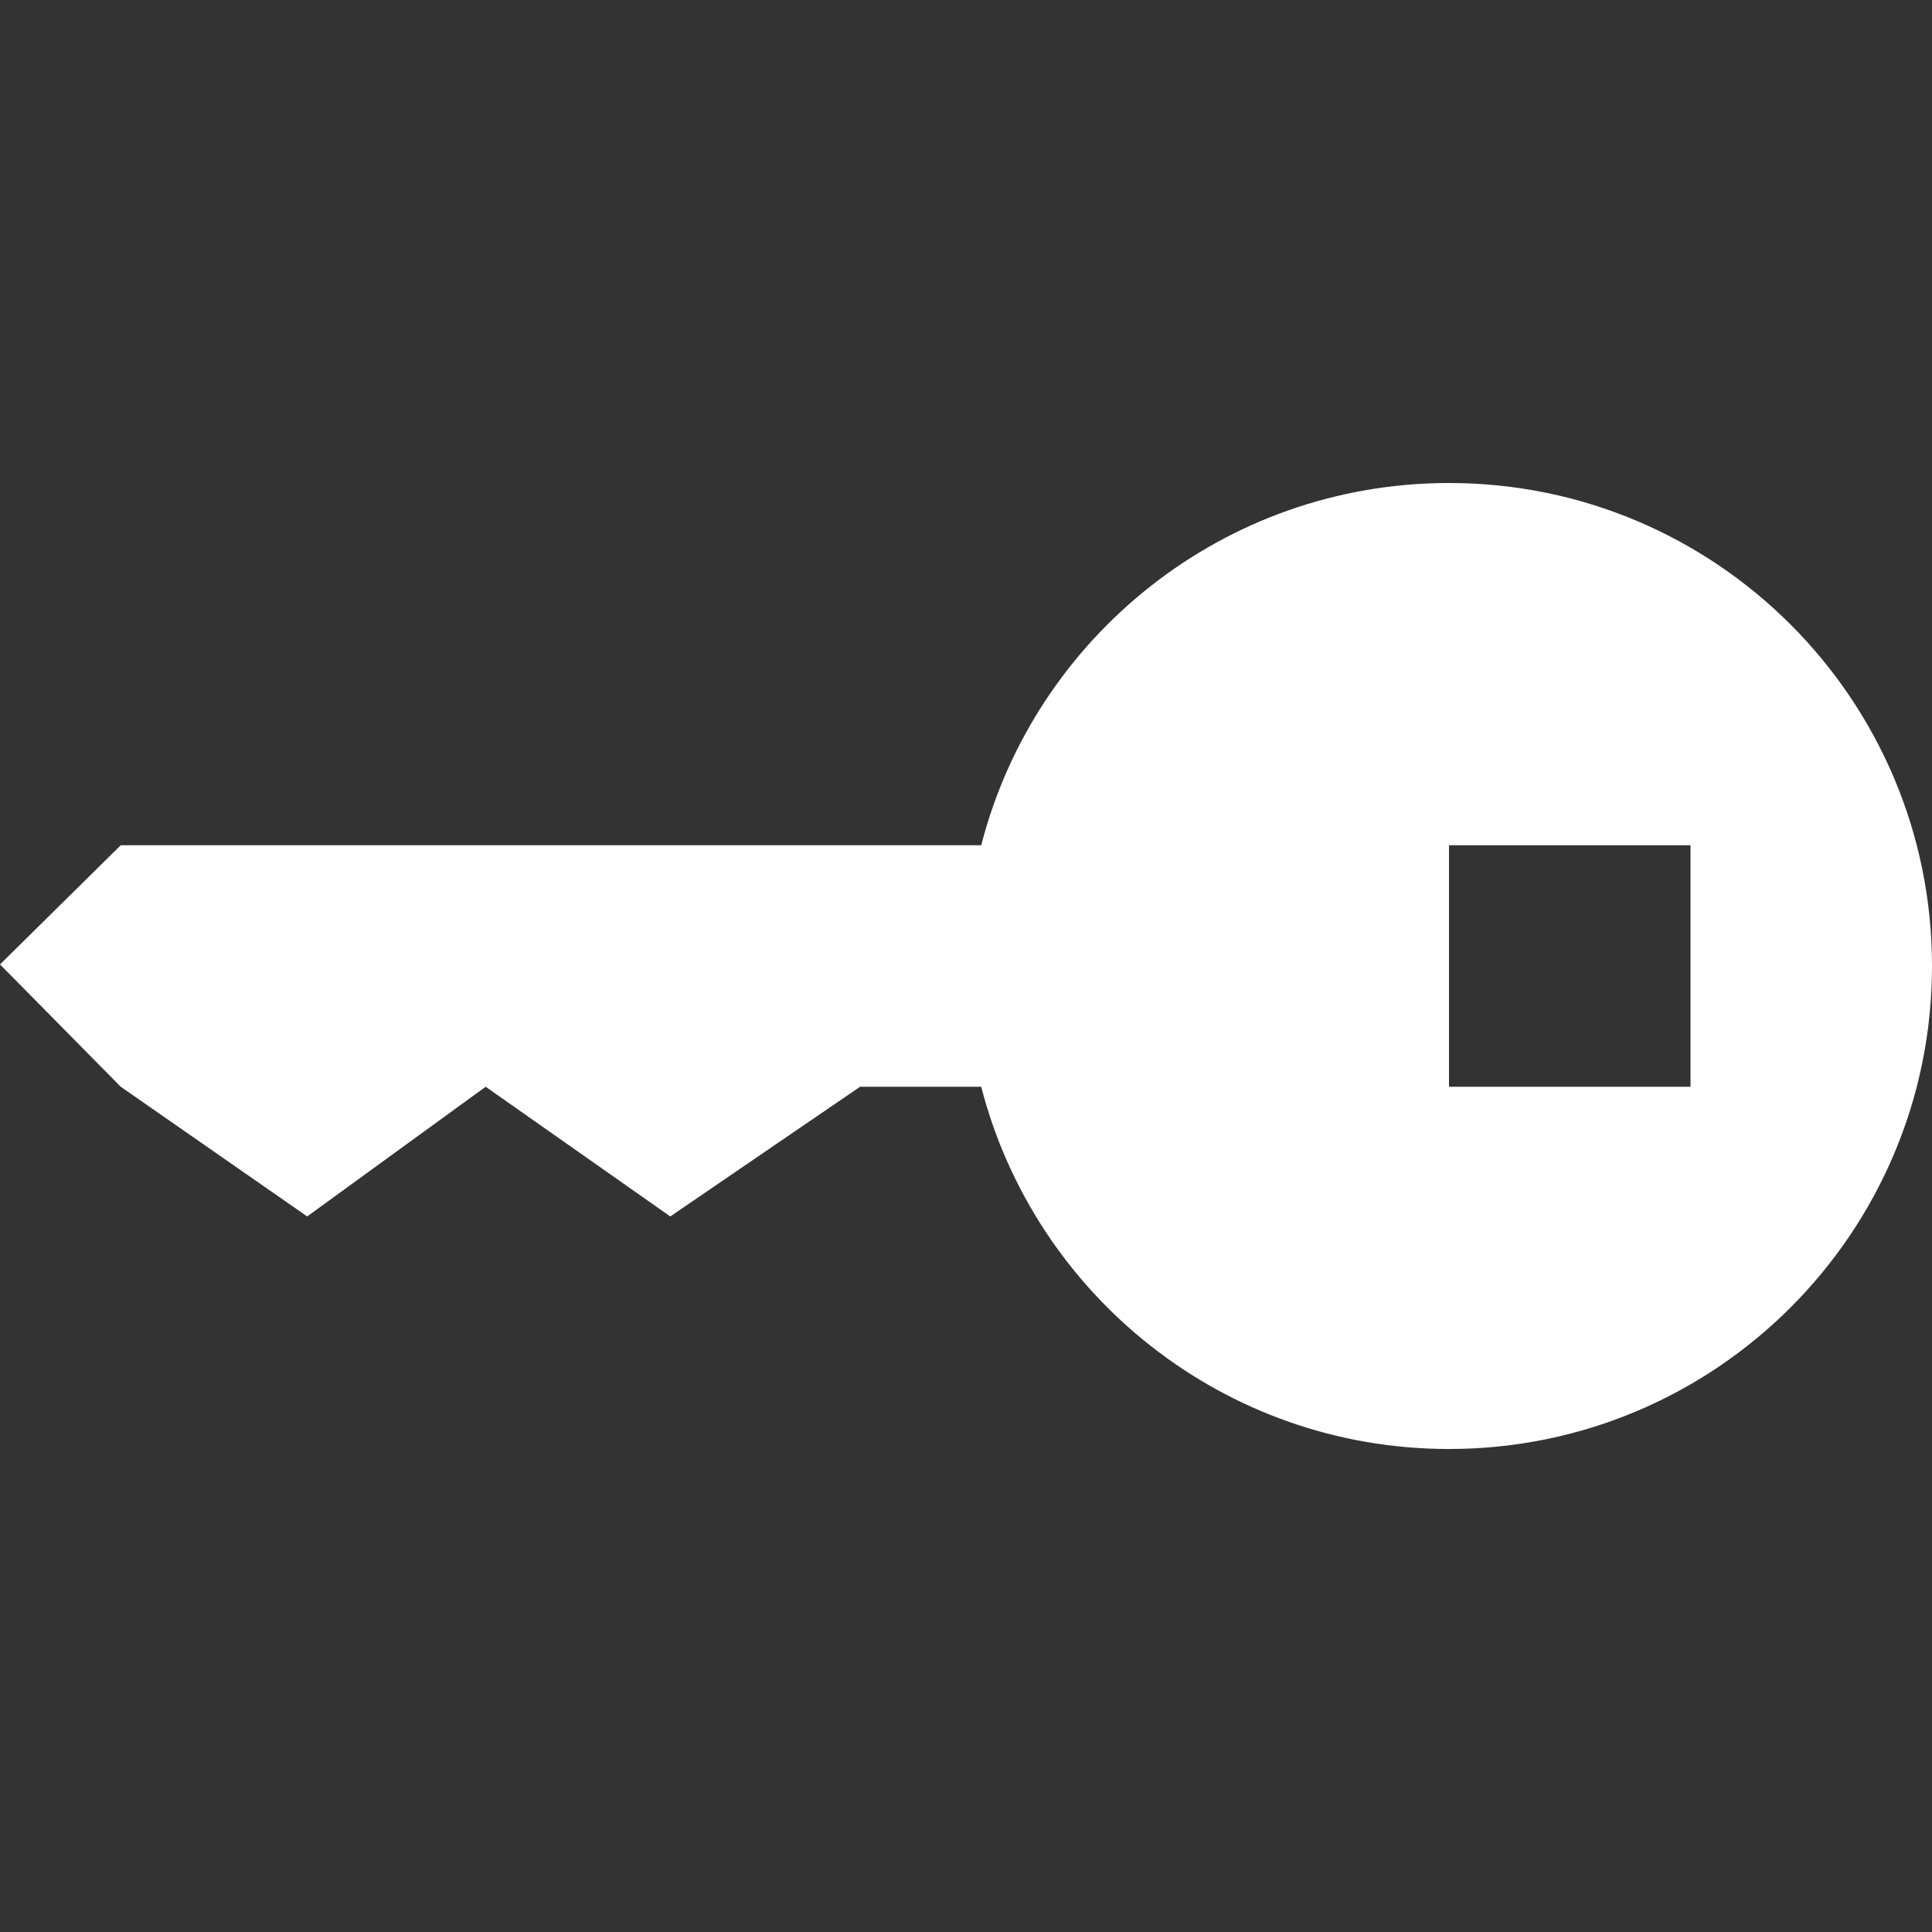 <?xml version="1.0" encoding="UTF-8" standalone="no"?>
<svg
   xmlns:dc="http://purl.org/dc/elements/1.1/"
   xmlns:cc="http://creativecommons.org/ns#"
   xmlns:rdf="http://www.w3.org/1999/02/22-rdf-syntax-ns#"
   xmlns:svg="http://www.w3.org/2000/svg"
   xmlns="http://www.w3.org/2000/svg"
   xmlns:sodipodi="http://sodipodi.sourceforge.net/DTD/sodipodi-0.dtd"
   xmlns:inkscape="http://www.inkscape.org/namespaces/inkscape"
   height="16px"
   version="1.1"
   viewBox="0 0 16 16"
   width="16px"
   id="svg9"
   sodipodi:docname="rent.svg"
   inkscape:version="0.92.1 r15371">
  <rect x="0" y="0" width="16" height="16" fill="#333333" stroke="none"/>
  <sodipodi:namedview
     pagecolor="#ffffff"
     bordercolor="#666666"
     borderopacity="1"
     objecttolerance="10"
     gridtolerance="10"
     guidetolerance="10"
     inkscape:pageopacity="0"
     inkscape:pageshadow="2"
     inkscape:window-width="2560"
     inkscape:window-height="1057"
     id="namedview11"
     showgrid="false"
     inkscape:zoom="53.238281"
     inkscape:cx="4.9476851"
     inkscape:cy="8"
     inkscape:window-x="1912"
     inkscape:window-y="-8"
     inkscape:window-maximized="1"
     inkscape:current-layer="svg9" />
  <title
     id="title2" />
  <defs
     id="defs4" />
  <g
     fill="none"
     fill-rule="evenodd"
     id="Icons with numbers"
     stroke="none"
     stroke-width="1"
     style="fill:#ffffff;fill-opacity:1">
    <g
       fill="#000000"
       id="Group"
       transform="translate(-672, -384)"
       style="fill:#ffffff;fill-opacity:1">
      <path
         d="M673,391 L680.126,391 C680.57,389.275 682.136,388 684,388 C686.209,388 688,389.791 688,392 C688,394.209 686.209,396 684,396 C682.136,396 680.57,394.725 680.126,393 L679.123,393 L677.551,394.074 L676.022,393 L674.544,394.074 L673,393 L672,391.987 Z M684,391 L684,393 L686,393 L686,391 Z M684,391"
         id="Rectangle 244"
         style="fill:#ffffff;fill-opacity:1" />
    </g>
  </g>
</svg>
